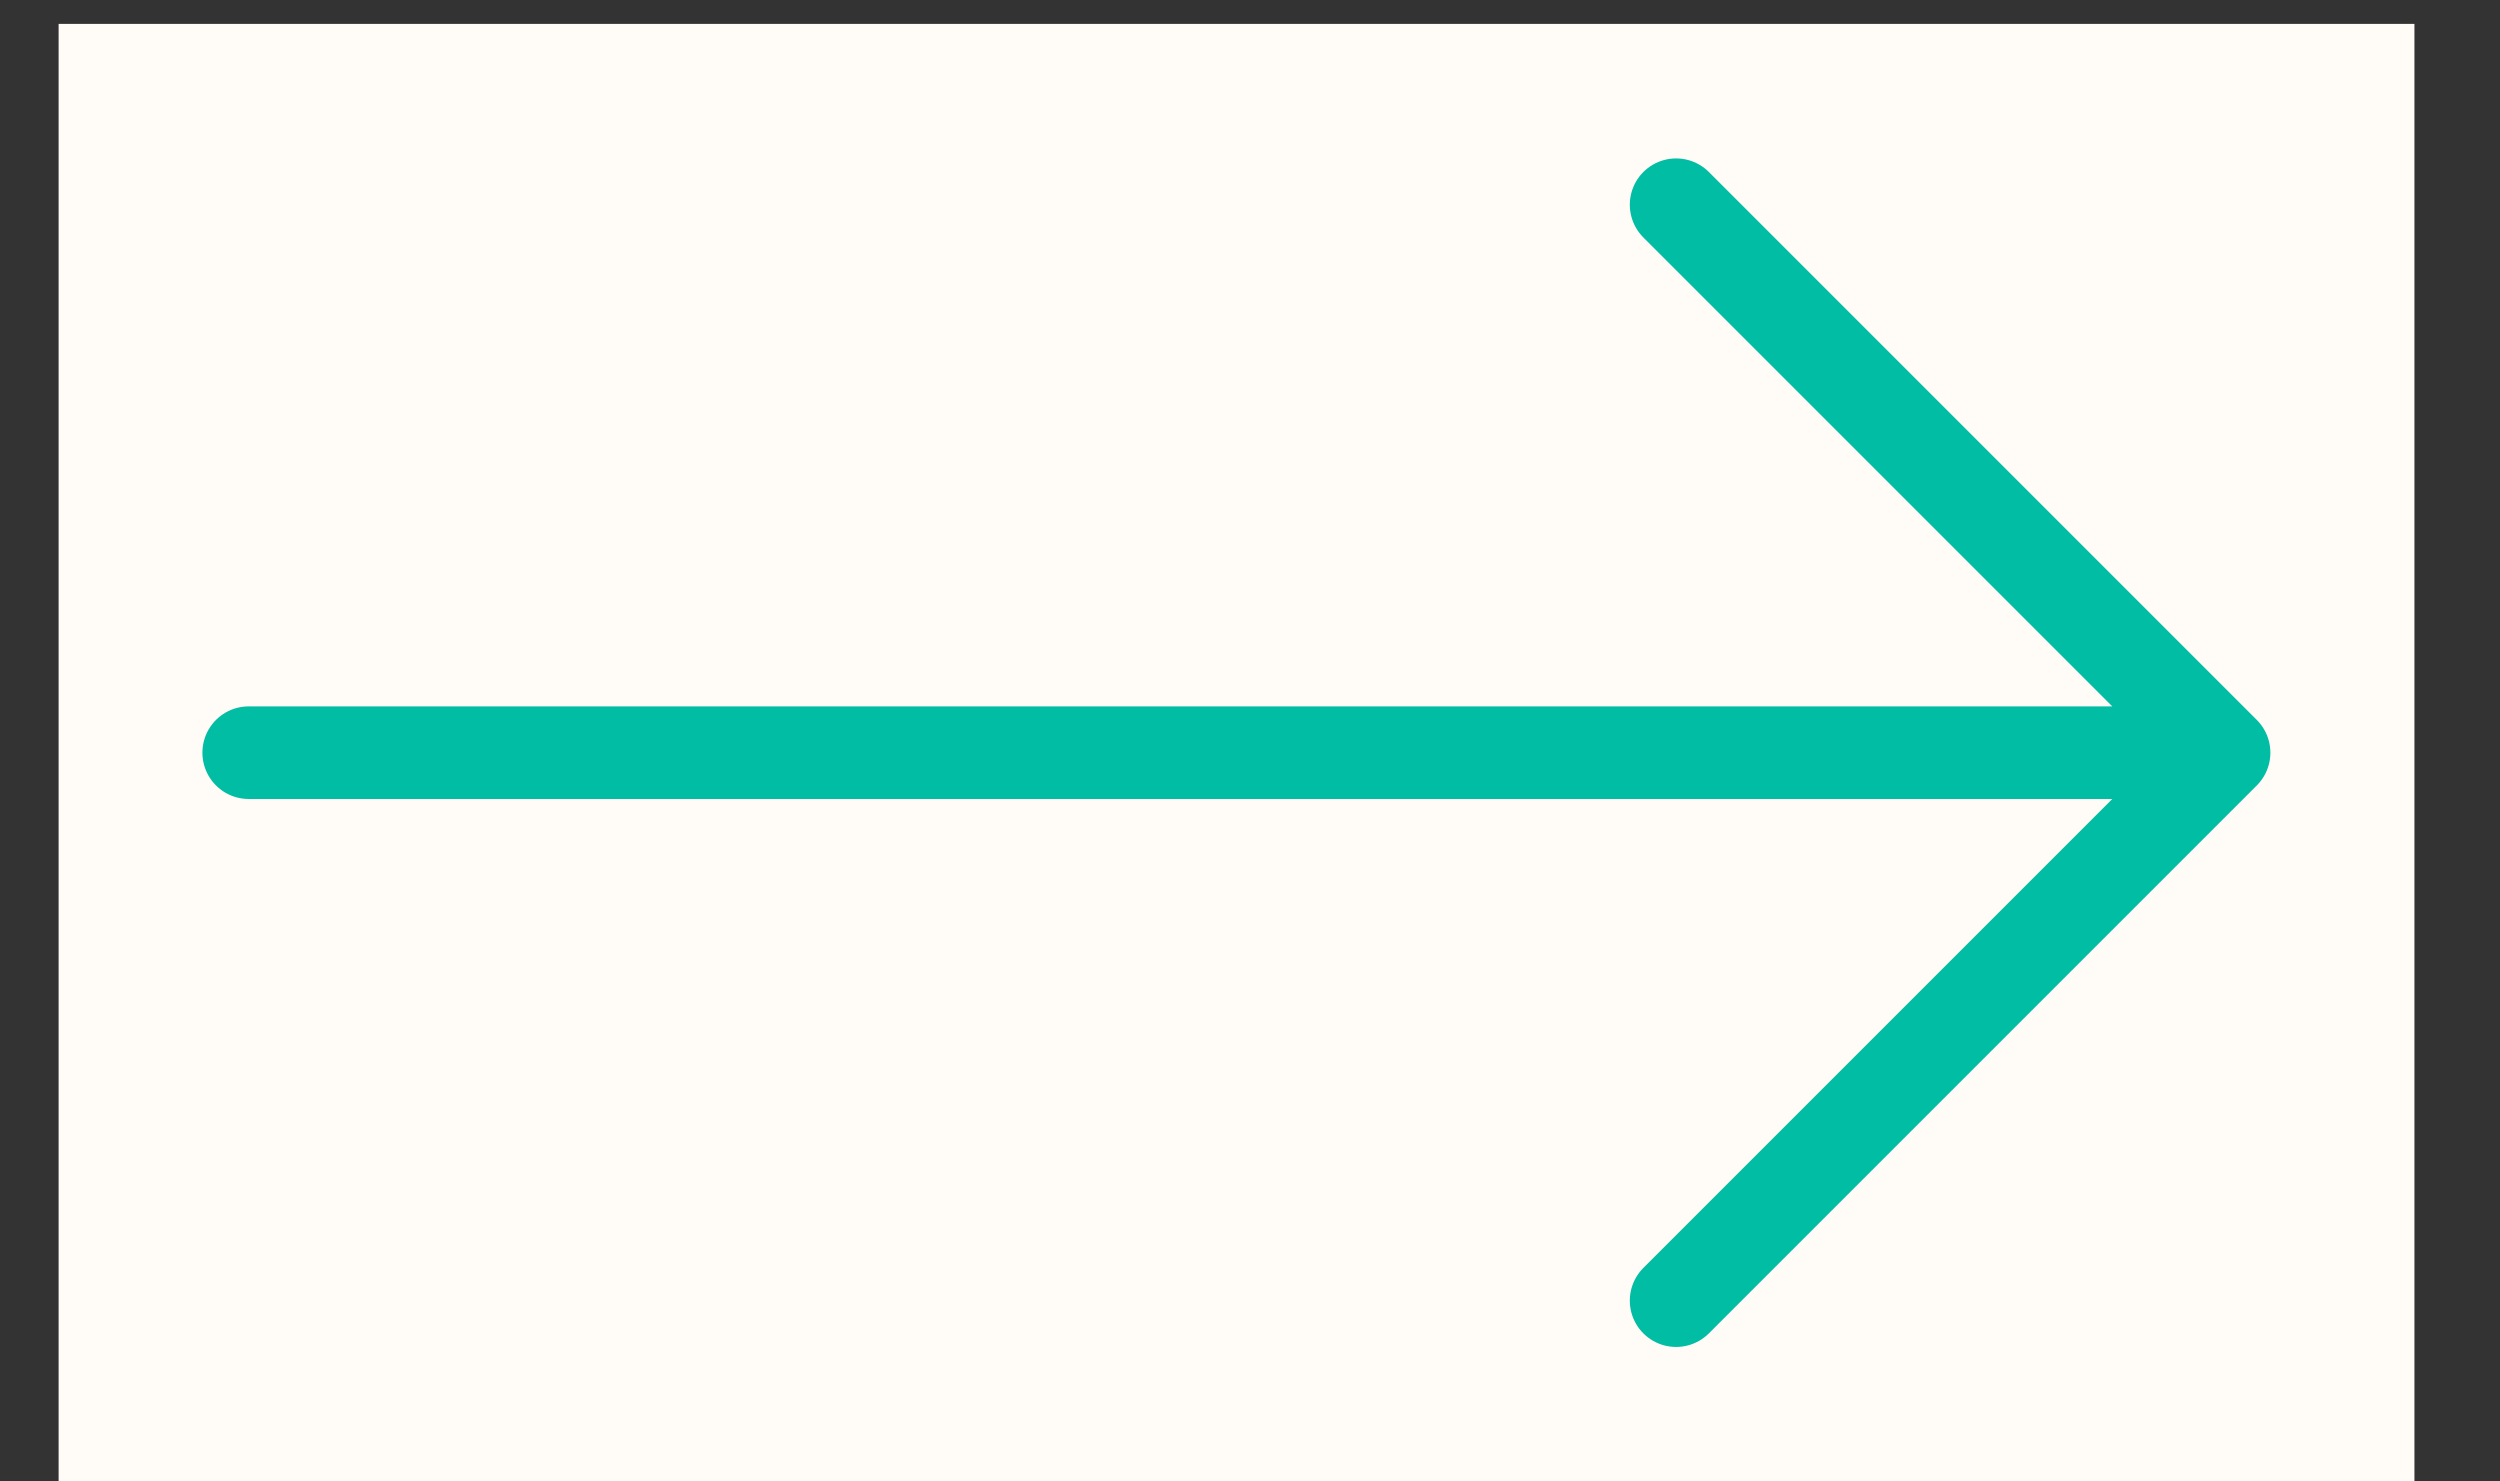 <?xml version="1.0" encoding="UTF-8"?> <svg xmlns="http://www.w3.org/2000/svg" width="27" height="16" viewBox="0 0 27 16" fill="none"><rect x="0" y="0" width="27" height="16" fill="#333333" stroke="none"/> <rect x="0.633" y="0.258" width="25.443" height="15.742" fill="#FFFBF6"></rect> <path d="M18.102 2.211L24.02 8.129M24.02 8.129L18.102 14.047M24.02 8.129L2.686 8.129" stroke="#00BDA4" stroke-linecap="round" stroke-linejoin="round"></path> </svg> 